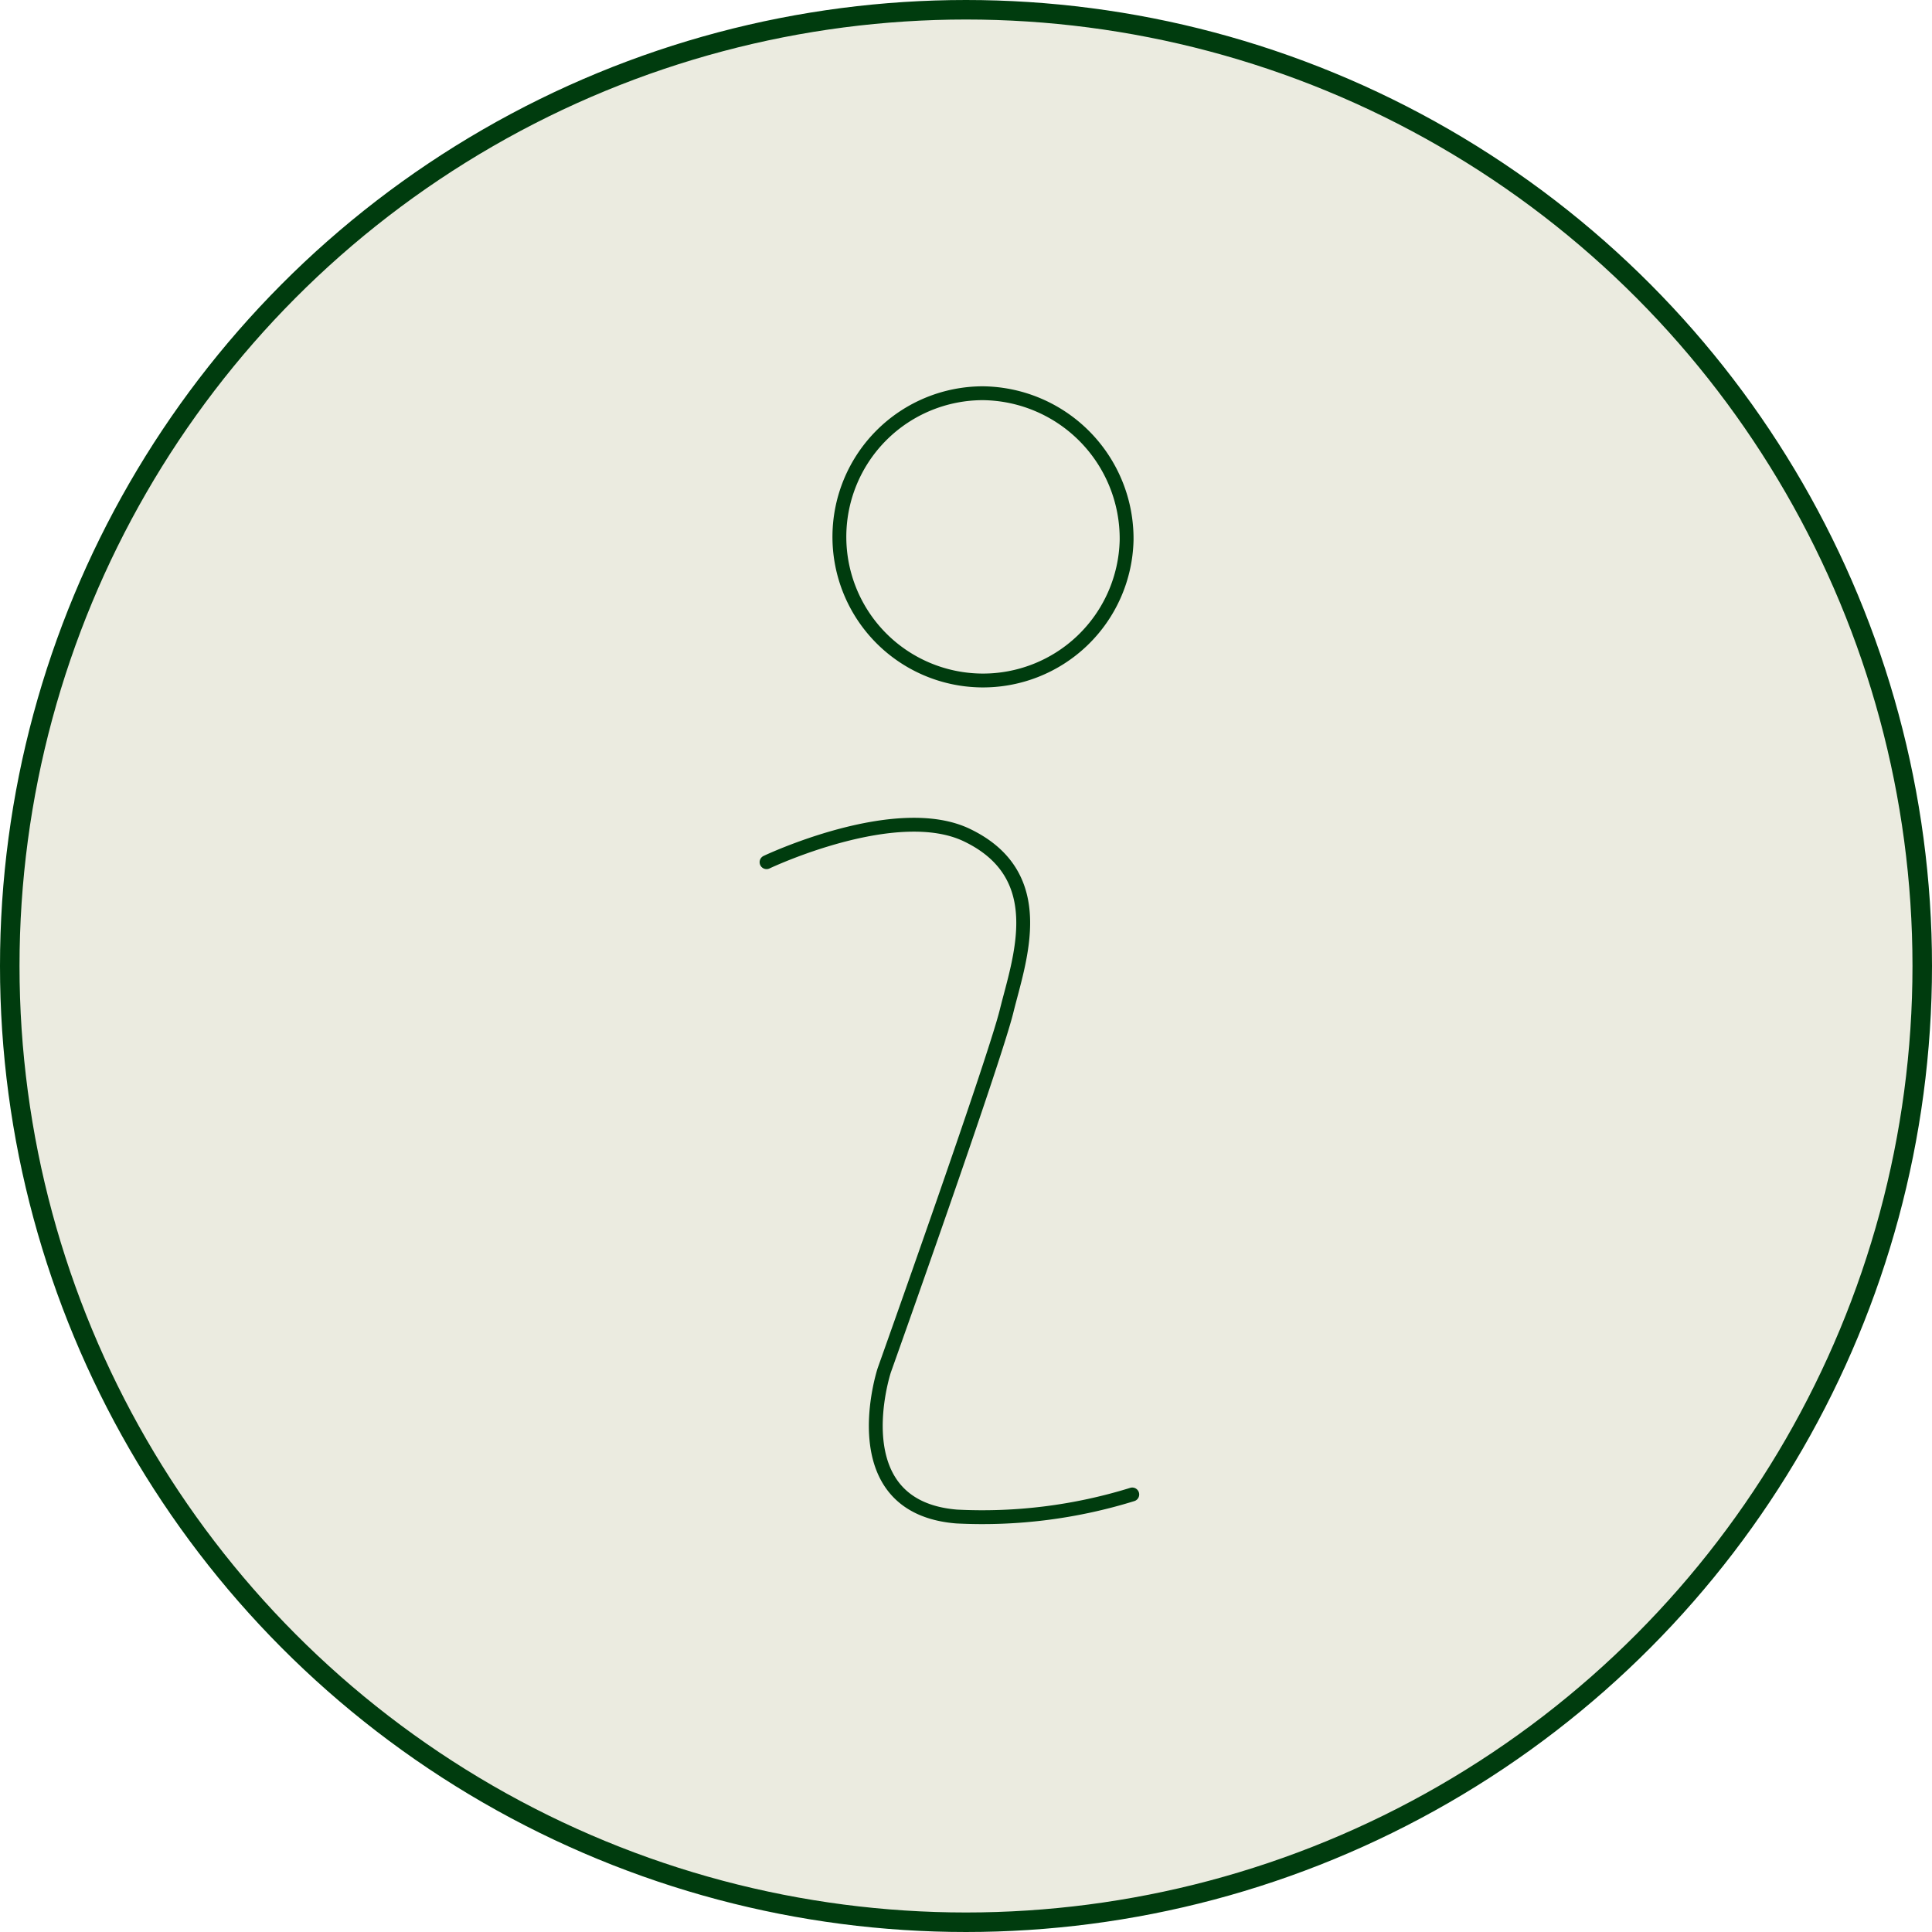 <svg xmlns="http://www.w3.org/2000/svg" viewBox="0 0 99 99"><defs><style>.cls-1{fill:#ebebe0;stroke-miterlimit:10;}.cls-1,.cls-2{stroke:#003c0e;}.cls-2{fill:none;stroke-linecap:round;stroke-linejoin:round;stroke-width:0.71px;}</style></defs><title>menu-icon-kontakt-i</title><g id="Vrstva_14" data-name="Vrstva 14"><circle class="cls-1" cx="49.5" cy="49.5" r="49"/></g><g id="info"><path class="cls-2" d="M39.35,44.25S46,41.09,49.65,42.88c4.28,2.08,2.65,6.36,2,9s-6.27,18.41-6.27,18.41-2.3,7,3.71,7.49a25.93,25.93,0,0,0,9-1.13M57.8,27.75a7.36,7.36,0,1,1-7.36-7.53A7.45,7.45,0,0,1,57.8,27.75Z" transform="translate(-0.07 -0.07)"/></g></svg>
